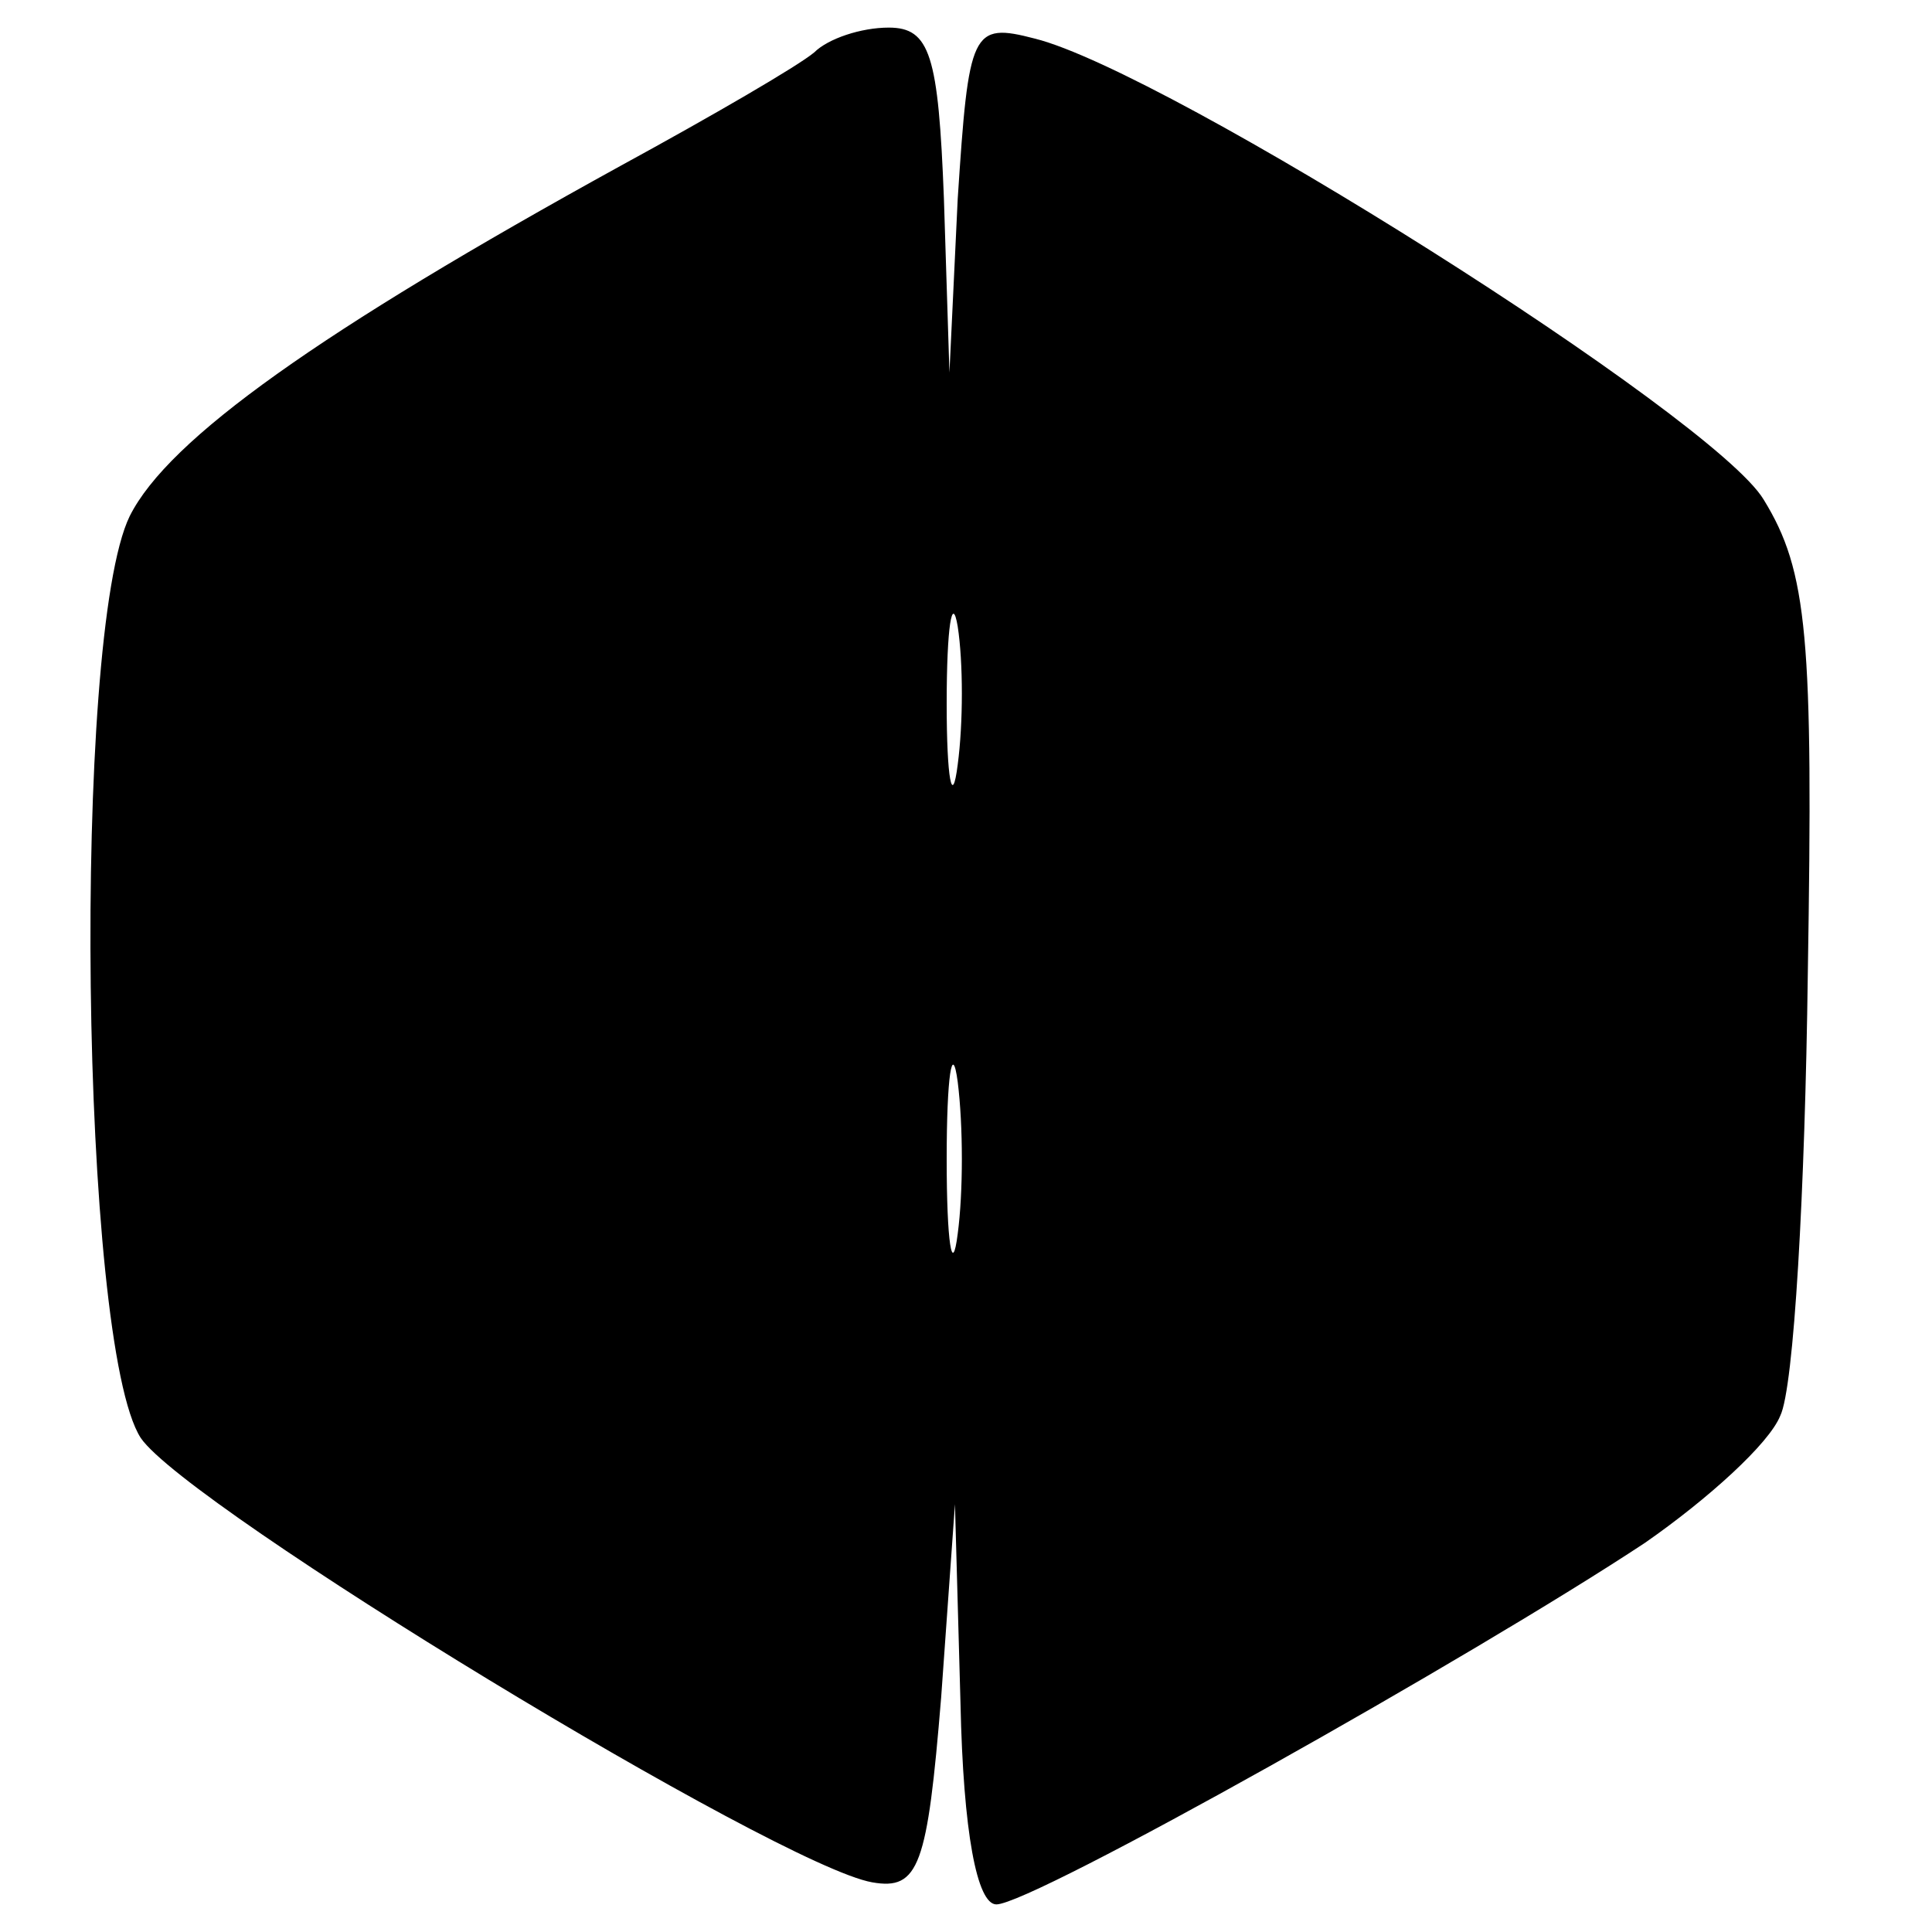 <?xml version="1.0" standalone="no"?>
<!DOCTYPE svg PUBLIC "-//W3C//DTD SVG 20010904//EN"
 "http://www.w3.org/TR/2001/REC-SVG-20010904/DTD/svg10.dtd">
<svg version="1.0" xmlns="http://www.w3.org/2000/svg"
 width="70pt" height="70pt" viewBox="0 0 70 70"
 preserveAspectRatio="xMidYMid meet">
<g transform="translate(0,70) scale(0.1,-0.1)"
fill="#000000" stroke="none">
<path d="M295 681 c-6 -5 -37 -23 -70 -41 -109 -60 -164 -99 -178 -127 -21
-43 -18 -300 4 -334 17 -25 231 -155 265 -161 17 -3 20 6 25 67 l5 70 2 -72
c1 -47 6 -73 13 -73 13 0 173 90 235 131 23 16 45 36 49 46 5 10 9 82 10 160
2 122 0 146 -16 172 -18 30 -216 155 -264 167 -23 6 -24 3 -28 -58 l-3 -63 -2
63 c-2 52 -5 62 -20 62 -10 0 -22 -4 -27 -9z m52 -258 c-2 -16 -4 -5 -4 22 0
28 2 40 4 28 2 -13 2 -35 0 -50z m0 -170 c-2 -16 -4 -3 -4 27 0 30 2 43 4 28
2 -16 2 -40 0 -55z"/>
</g>
</svg>
